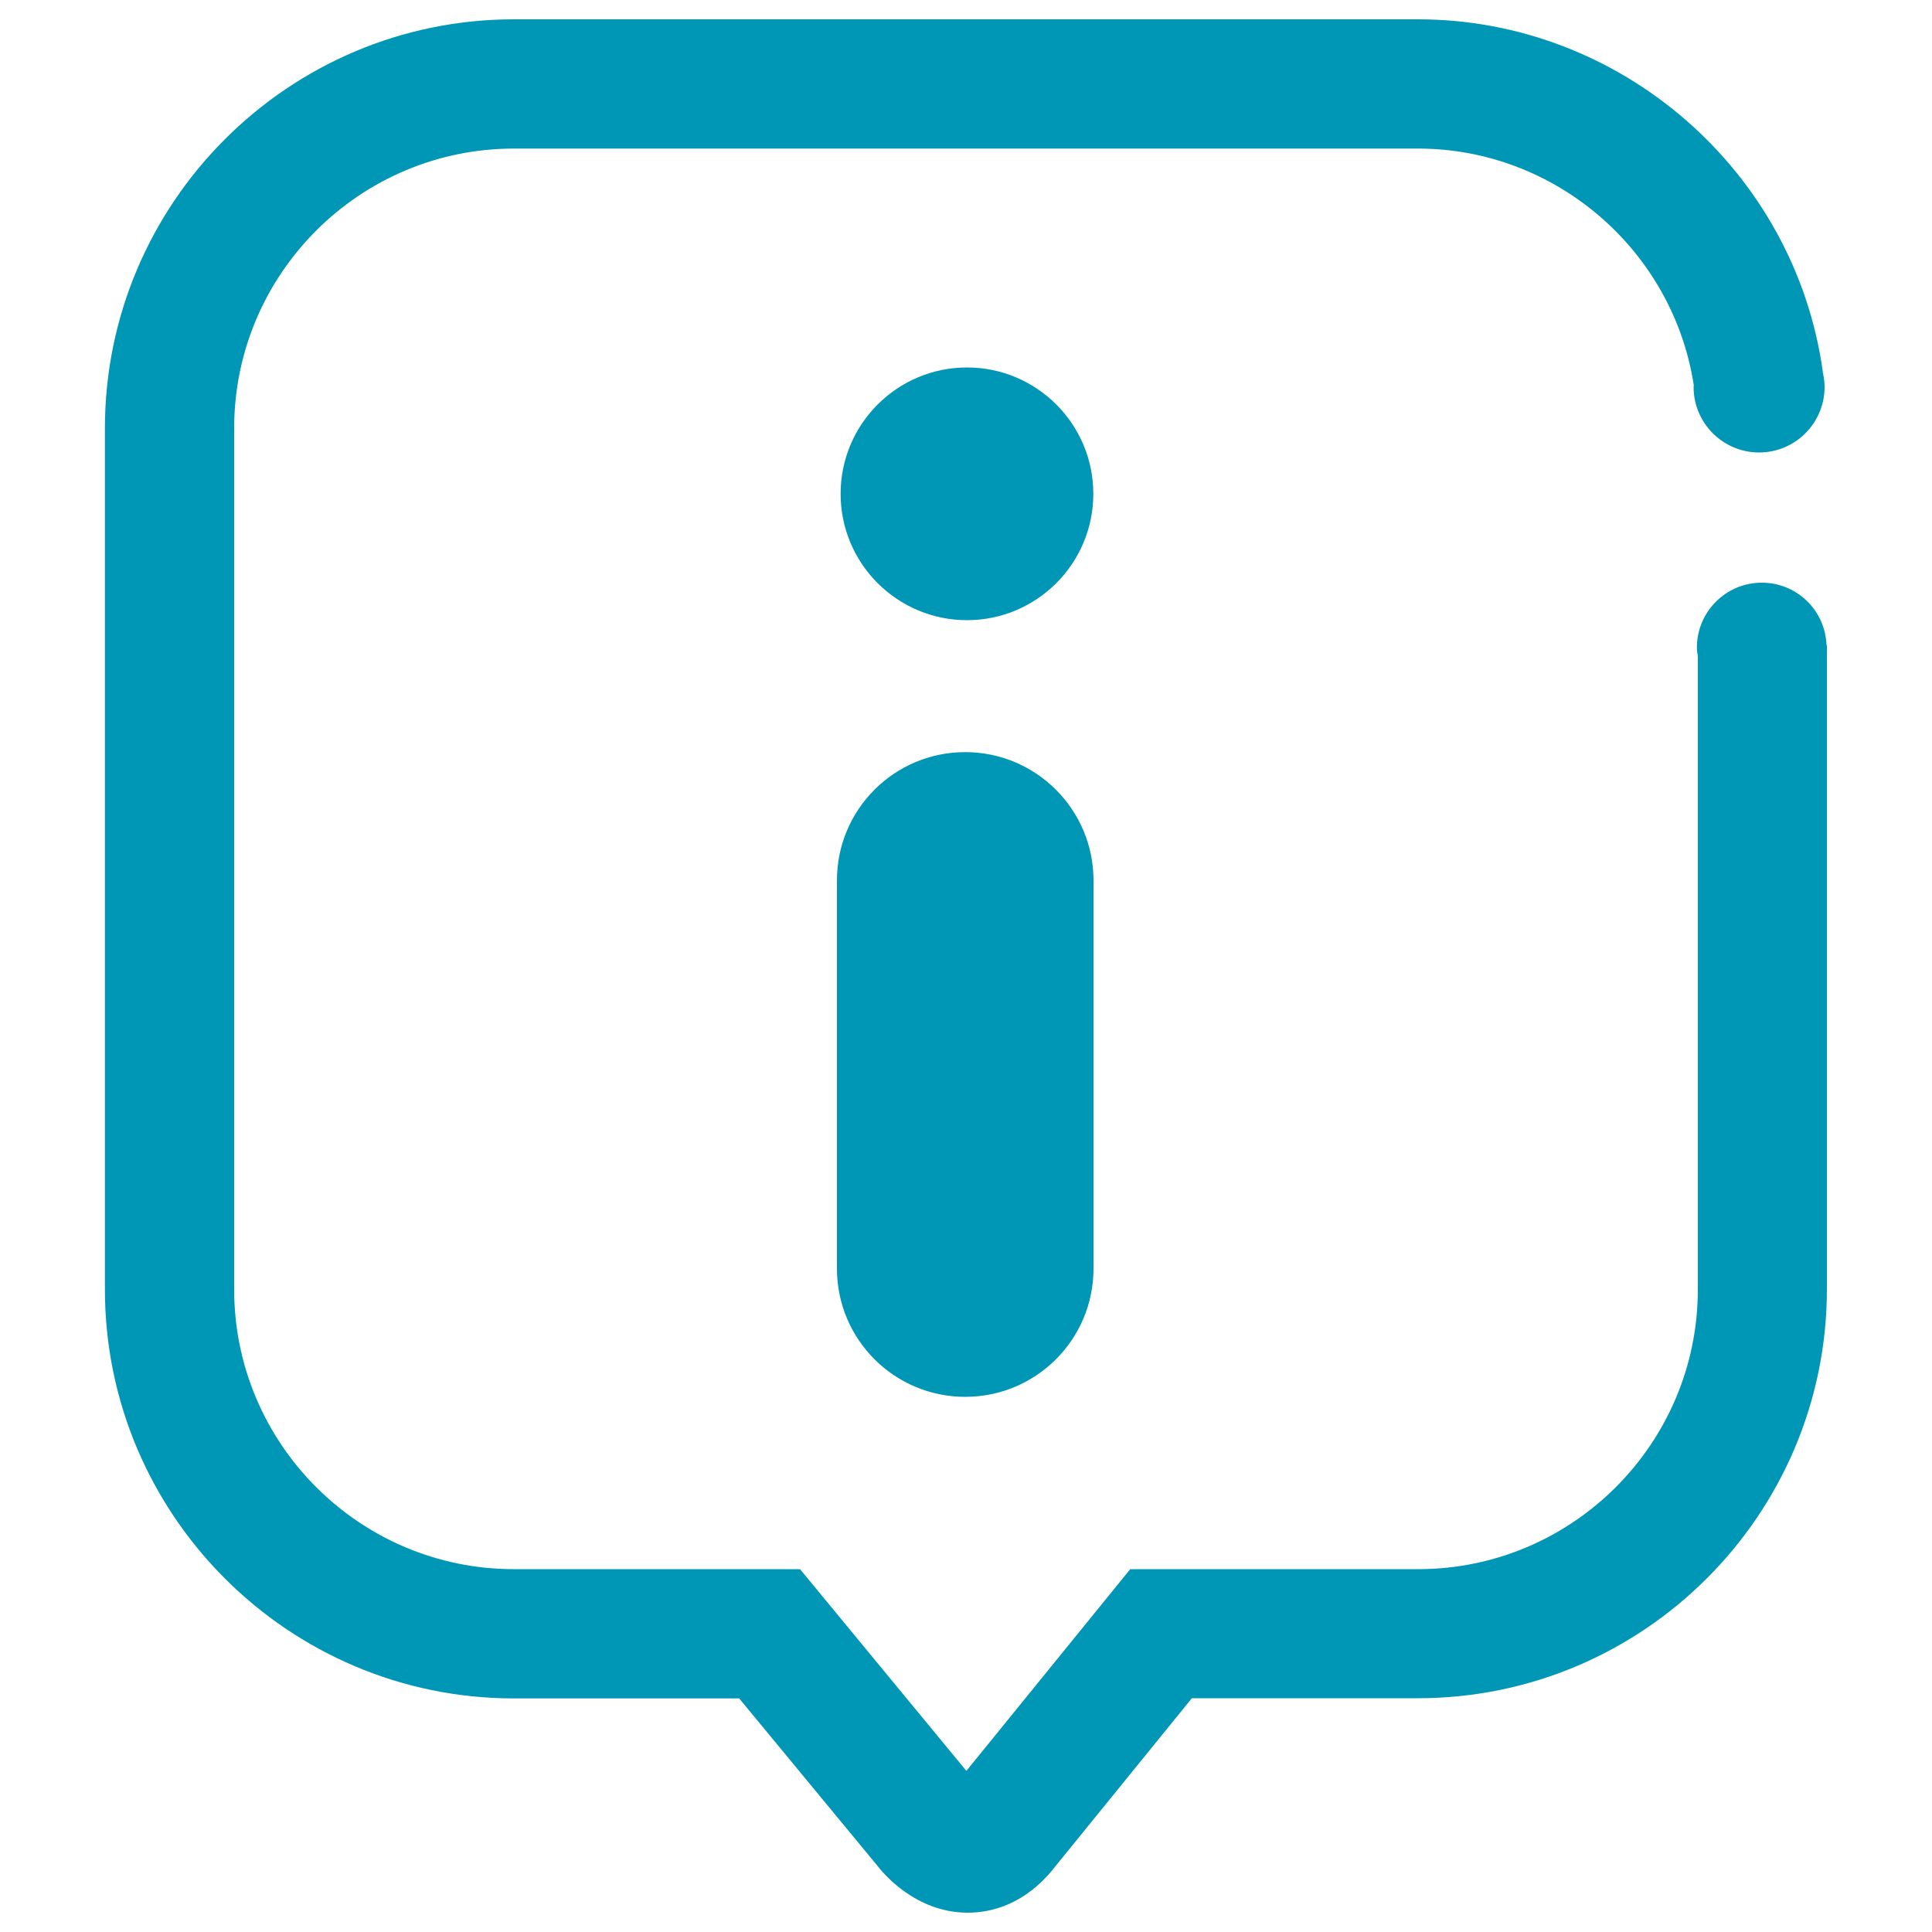 <?xml version="1.0" encoding="utf-8"?>
<!DOCTYPE svg PUBLIC "-//W3C//DTD SVG 1.1//EN" "http://www.w3.org/Graphics/SVG/1.1/DTD/svg11.dtd">
<svg version="1.1" xmlns="http://www.w3.org/2000/svg" xmlns:xlink="http://www.w3.org/1999/xlink" x="0px" y="0px" viewBox="0 0 1000 1000" enable-background="new 0 0 1000 1000" xml:space="preserve">
<g><path d="M499.6,389.3c-36.7,0-66.4,29.7-66.4,66.4v200.9c0,36.7,29.7,66.4,66.4,66.4c36.7,0,66.4-29.7,66.4-66.4V455.7C566,419,536.2,389.3,499.6,389.3z" fill="#0097b6"/><path d="M435.1,255.6c0,36.1,29.3,65.4,65.4,65.4c36.1,0,65.4-29.3,65.4-65.4c0-36.1-29.3-65.4-65.4-65.4C464.4,190.2,435.1,219.5,435.1,255.6z" fill="#0097b6"/><path d="M945.4,334c-0.6-18-15.3-32.4-33.5-32.4c-18.6,0-33.6,15.1-33.6,33.6c0,1.6,0.3,3,0.5,4.5v327.7c0,79.9-65,144.8-144.8,144.8H585l-84.8,104.4l-86.1-104.4H266c-79.9,0-144.8-65-144.8-144.8V221.7c0-79.9,65-144.8,144.8-144.8h468c71,0,131.9,52.5,142.7,122.5c0,0.3-0.1,0.6-0.1,0.9c0,18.7,15.2,33.9,33.9,33.9c18.7,0,33.9-15.2,33.9-33.9c0-2.7-0.4-5.4-1-7.9h0.1C929,88.4,838.9,10,734,10H266C149.3,10,54.3,105,54.3,221.7v445.7c0,116.7,95,211.7,211.7,211.7h116.6l71.2,86.2c3.1,4.1,19.9,24.5,46.7,24.7c0.1,0,0.3,0,0.4,0c12.2,0,29.9-4.2,45.2-23.8l70.8-87.2h117c116.7,0,211.7-95,211.7-211.7V334H945.4z" fill="#0097b6" /></g>
</svg>

